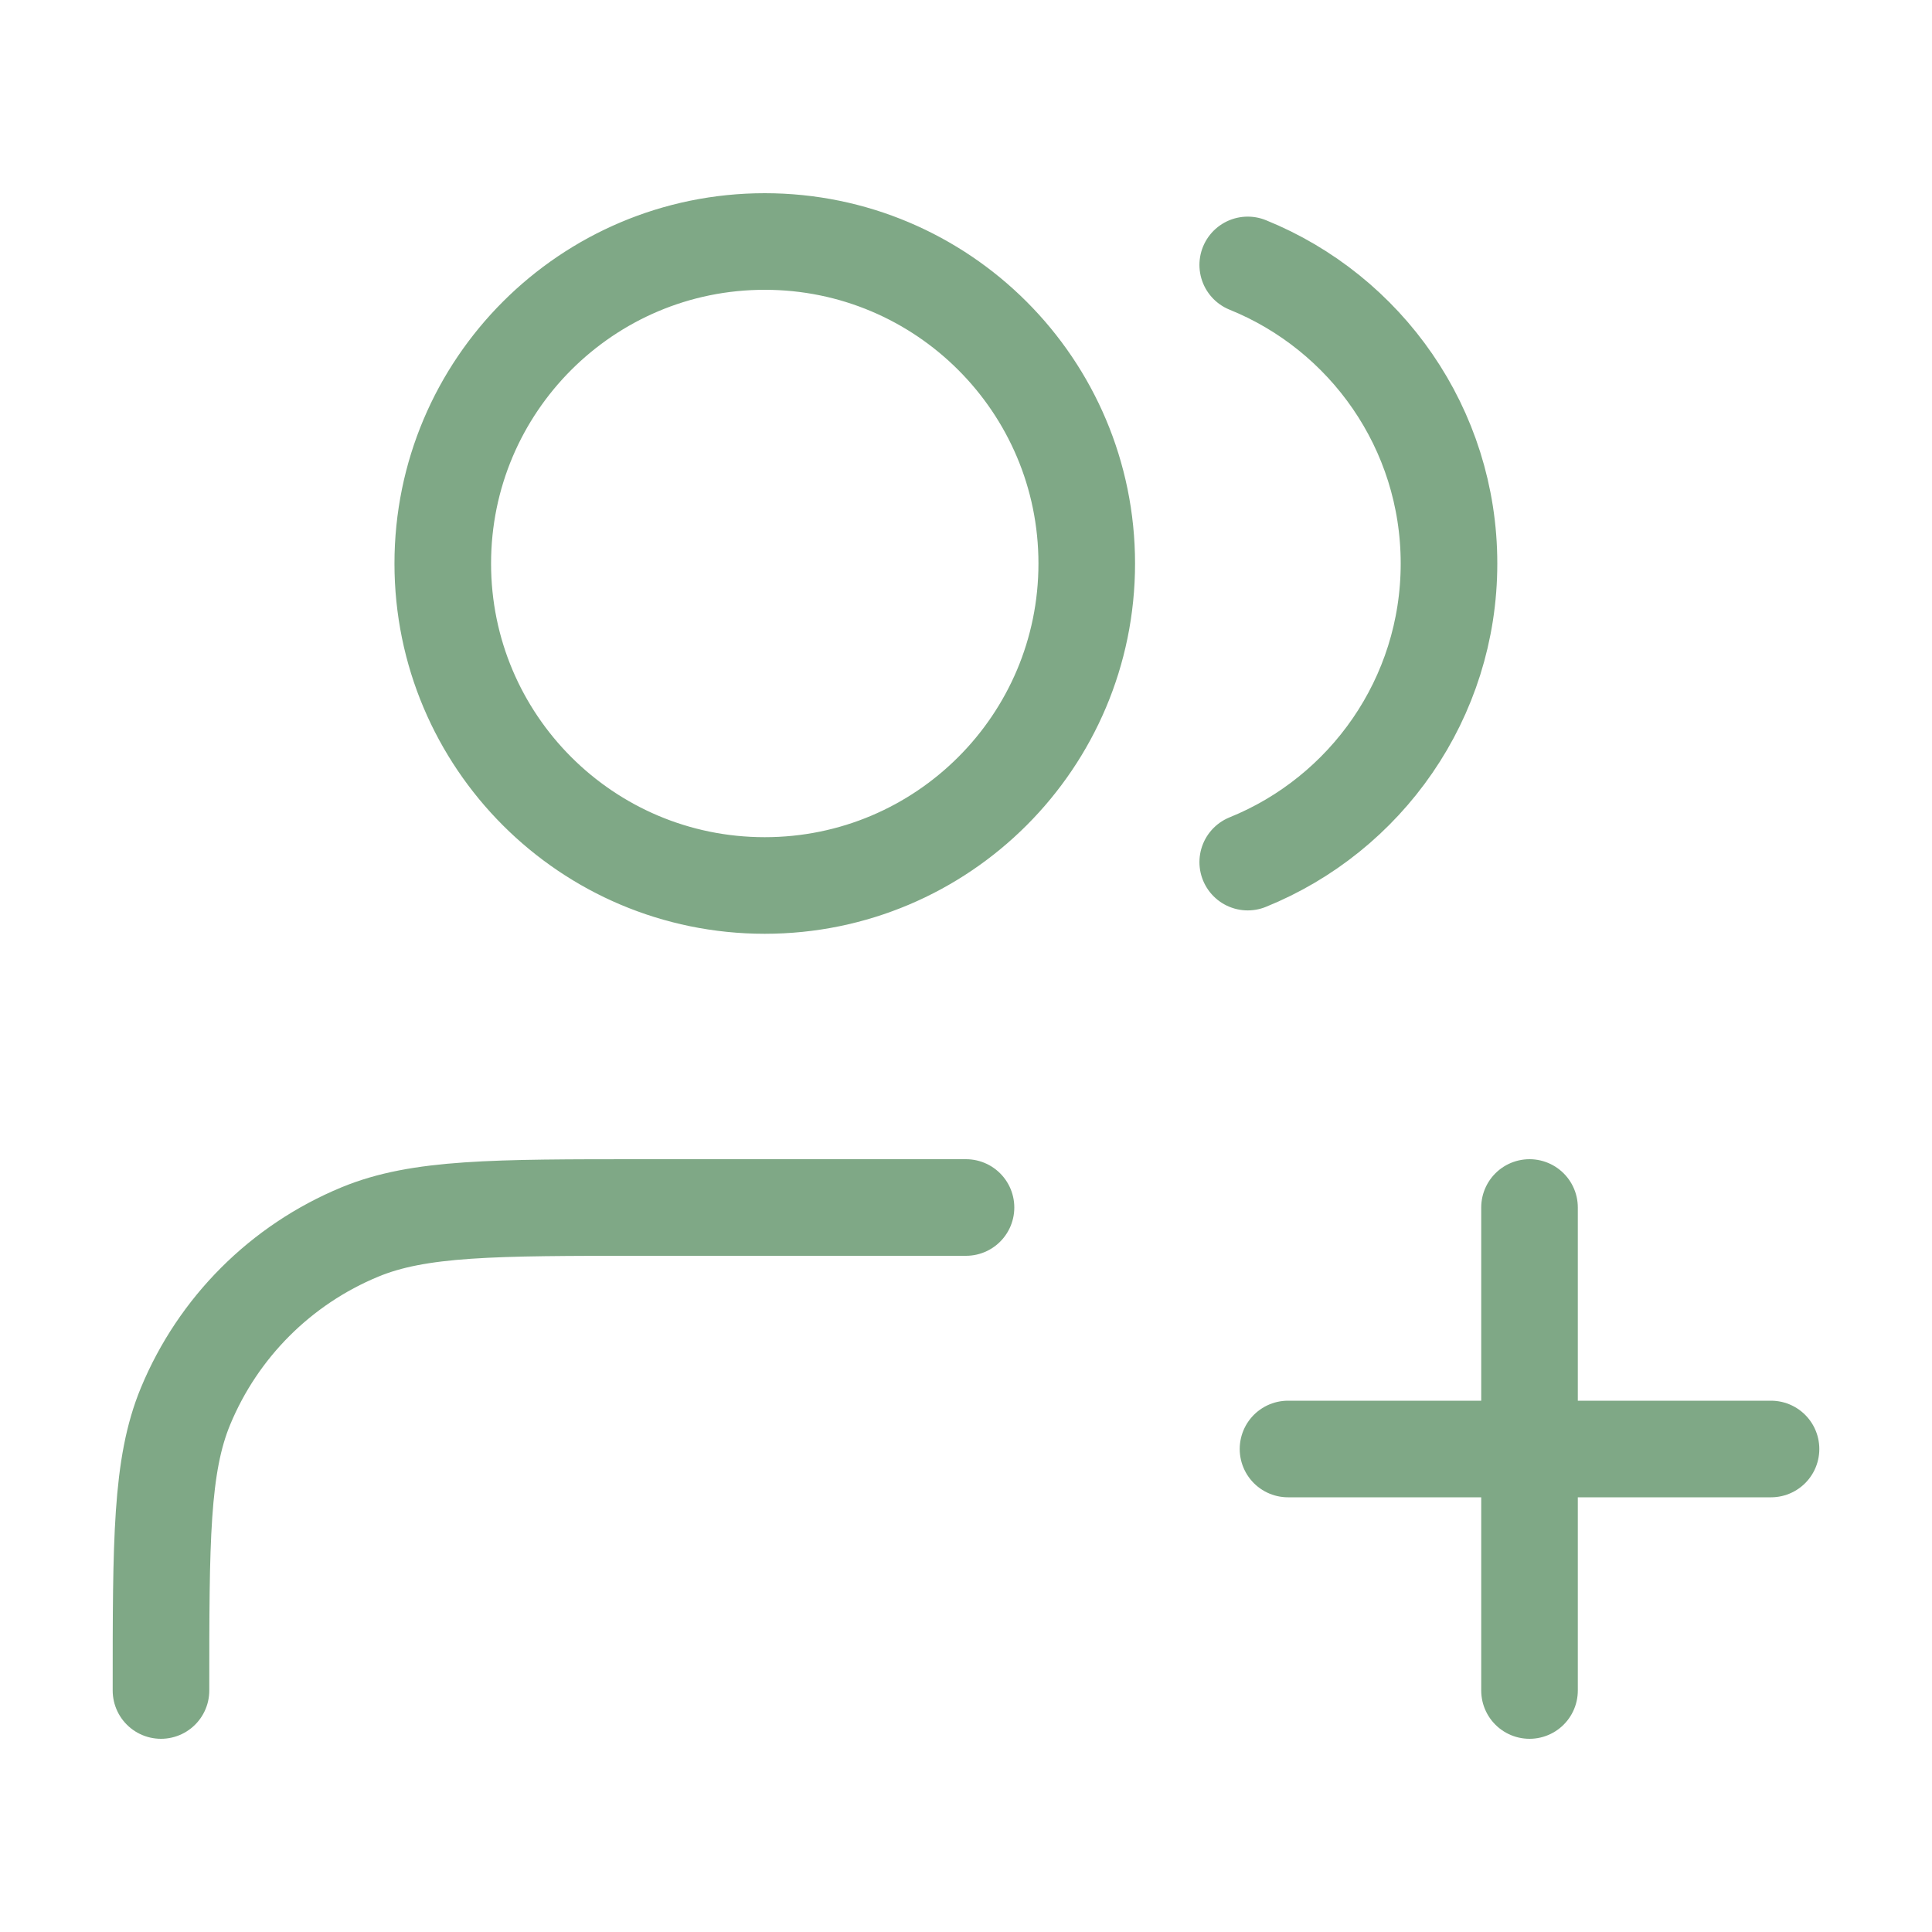 <?xml version="1.0" encoding="UTF-8"?> <svg xmlns="http://www.w3.org/2000/svg" width="40" height="40" viewBox="0 0 40 40" fill="none"><path d="M31.667 35V25M26.667 30H36.667M20 25H13.333C10.227 25 8.674 25 7.449 25.508C5.815 26.184 4.517 27.482 3.841 29.115C3.333 30.341 3.333 31.894 3.333 35M25.833 5.485C28.276 6.474 30 8.869 30 11.667C30 14.464 28.276 16.86 25.833 17.849M22.5 11.667C22.5 15.349 19.515 18.333 15.833 18.333C12.151 18.333 9.167 15.349 9.167 11.667C9.167 7.985 12.151 5 15.833 5C19.515 5 22.5 7.985 22.5 11.667Z" stroke="#7FA886" stroke-width="2" stroke-linecap="round" stroke-linejoin="round"></path></svg> 